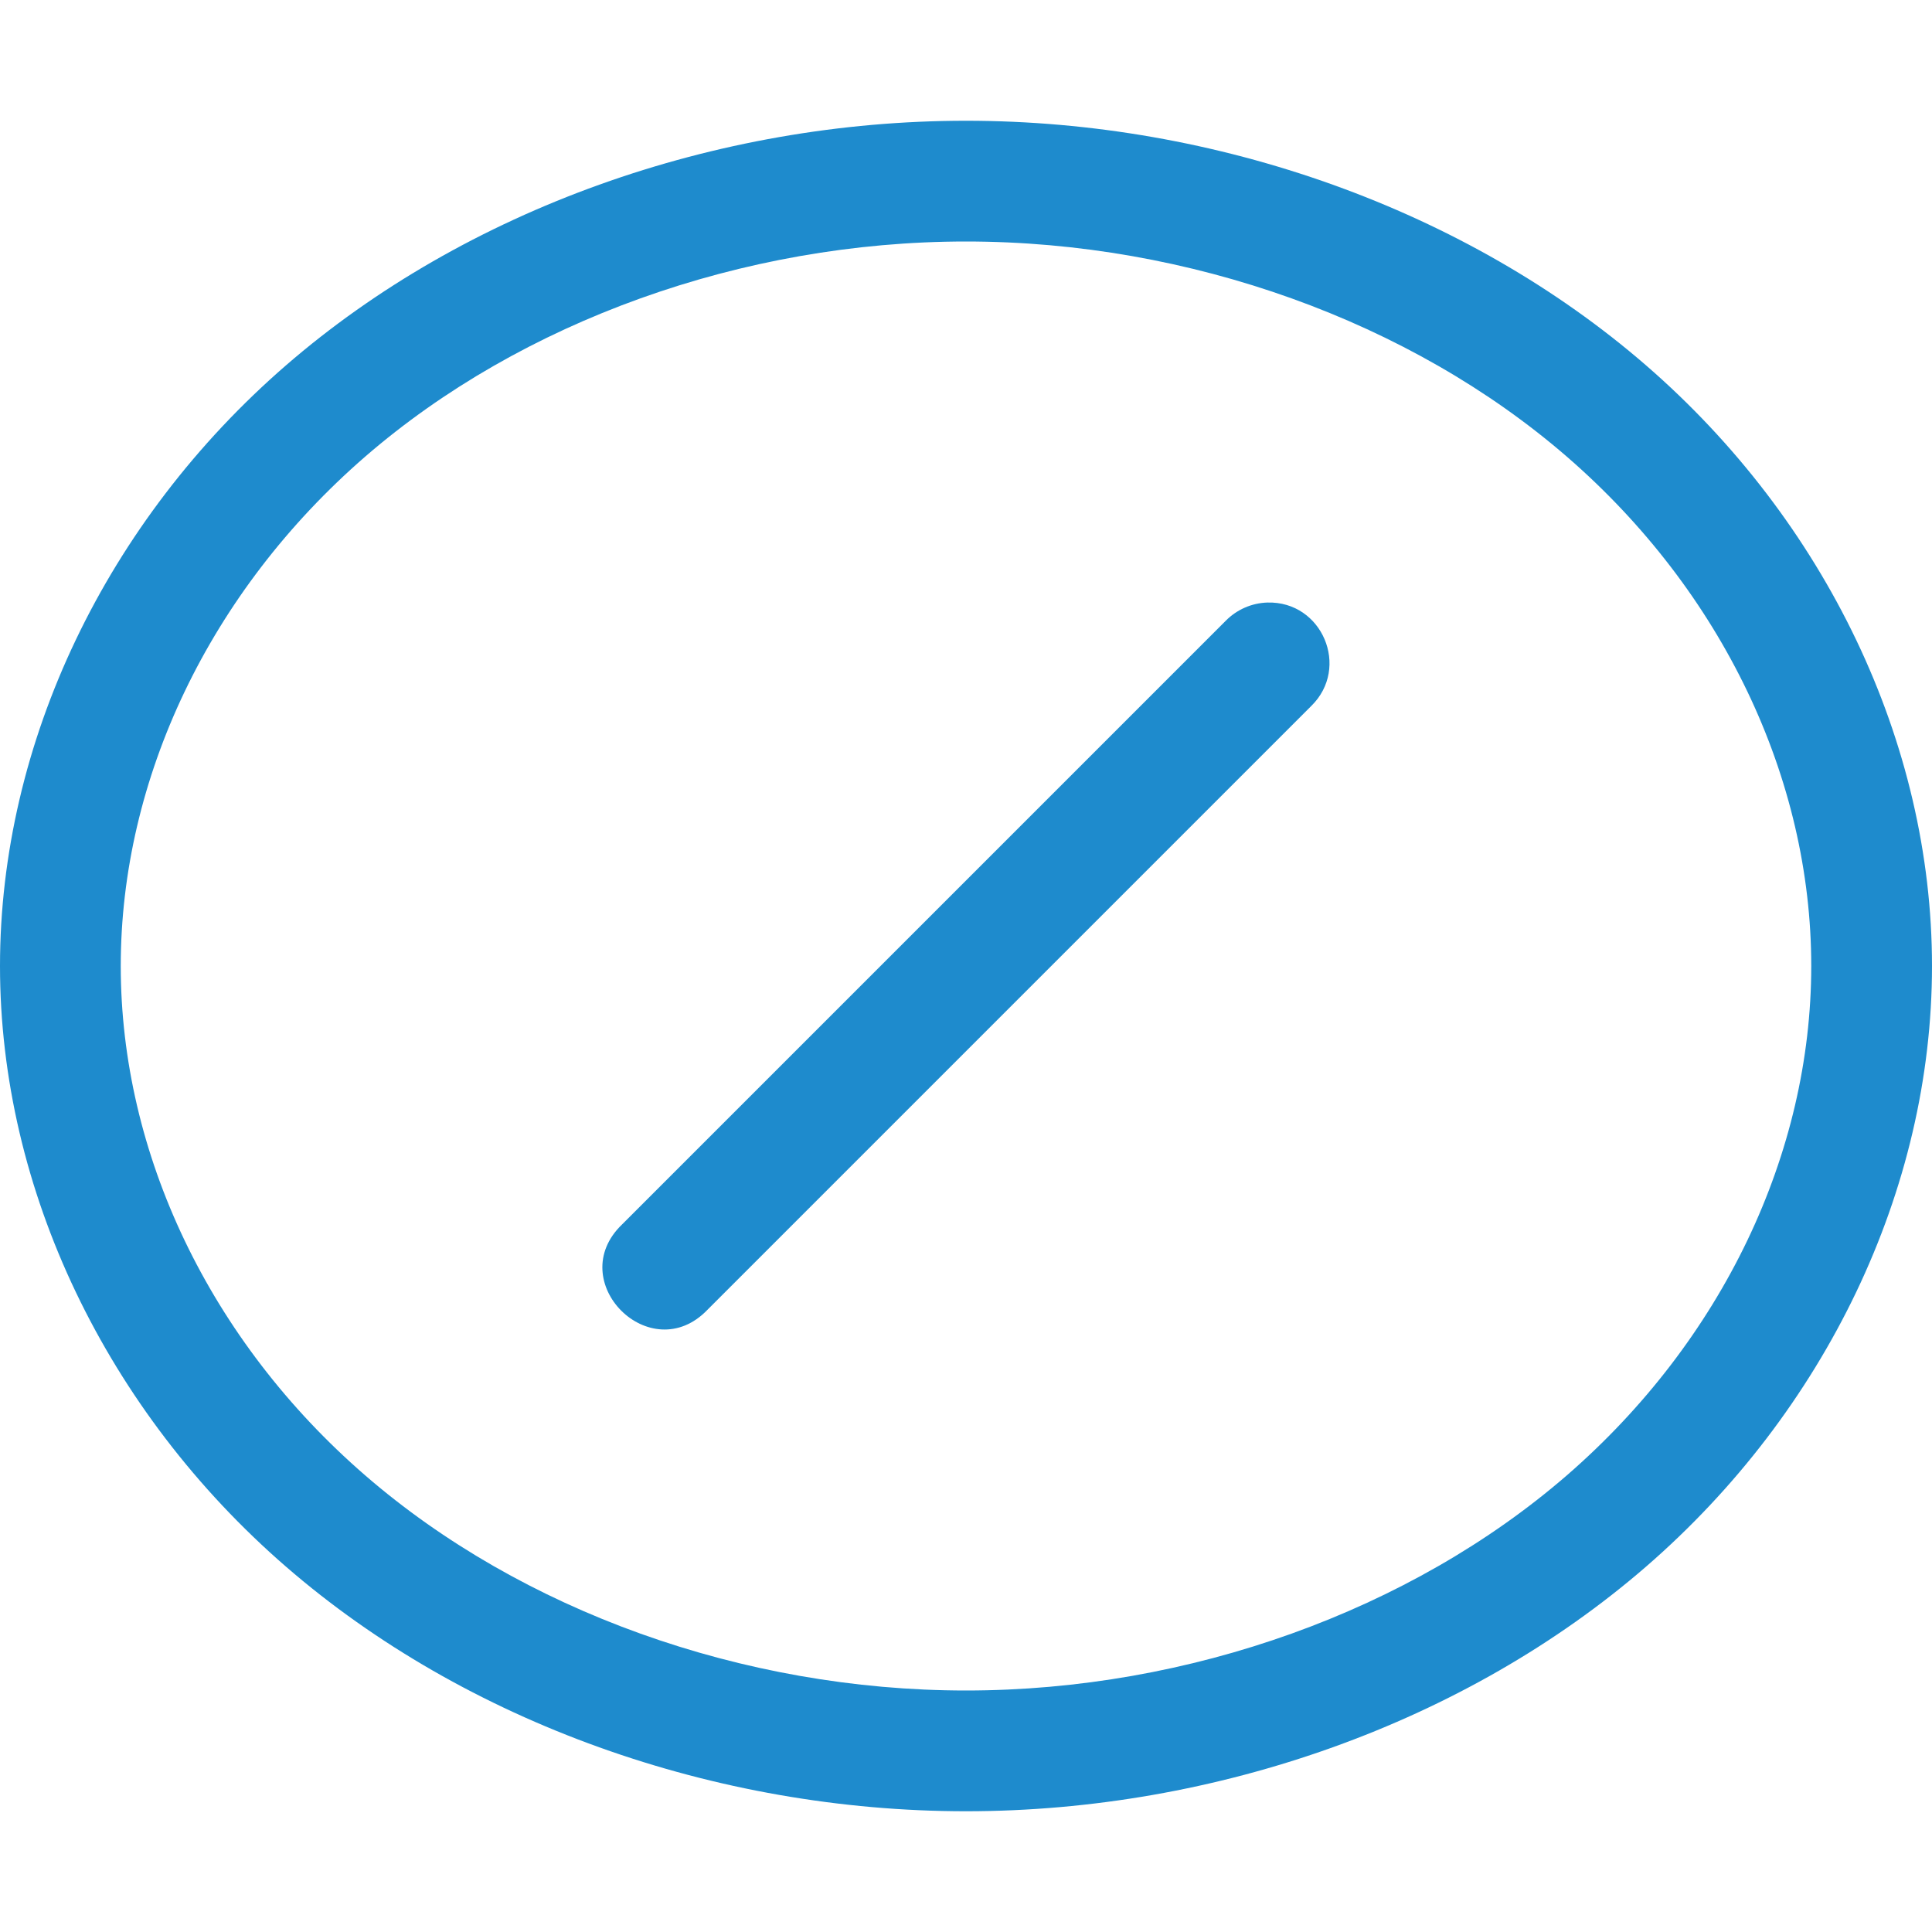 <svg viewBox="0 0 16 16" xmlns="http://www.w3.org/2000/svg">
/&amp;amp;gt;<g fill="#1e8bcd"><path d="m8 1c-2.077 0-4.144.737-5.631 2.025-1.486 1.288-2.369 3.121-2.369 4.975 0 1.853.883 3.687 2.369 4.975 1.486 1.288 3.554 2.025 5.631 2.025 2.077-0 4.144-.737 5.631-2.025 1.486-1.288 2.369-3.121 2.369-4.975-0-1.853-.883-3.687-2.369-4.975-1.486-1.288-3.554-2.025-5.631-2.025zm0 1c1.85 0 3.684.663 4.975 1.781 1.291 1.118 2.025 2.668 2.025 4.219-0 1.551-.735 3.1-2.025 4.219-1.291 1.118-3.125 1.781-4.975 1.781-1.85-0-3.684-.663-4.975-1.781-1.291-1.118-2.025-2.668-2.025-4.219 0-1.551.735-3.1 2.025-4.219 1.291-1.118 3.125-1.781 4.975-1.781z"/><path d="m10.496 4.99c-.13.004-.253.058-.344.15l-5 5c-.491.471.236 1.198.707.707l5-5c.325-.318.091-.87-.363-.857z"/></g></svg>